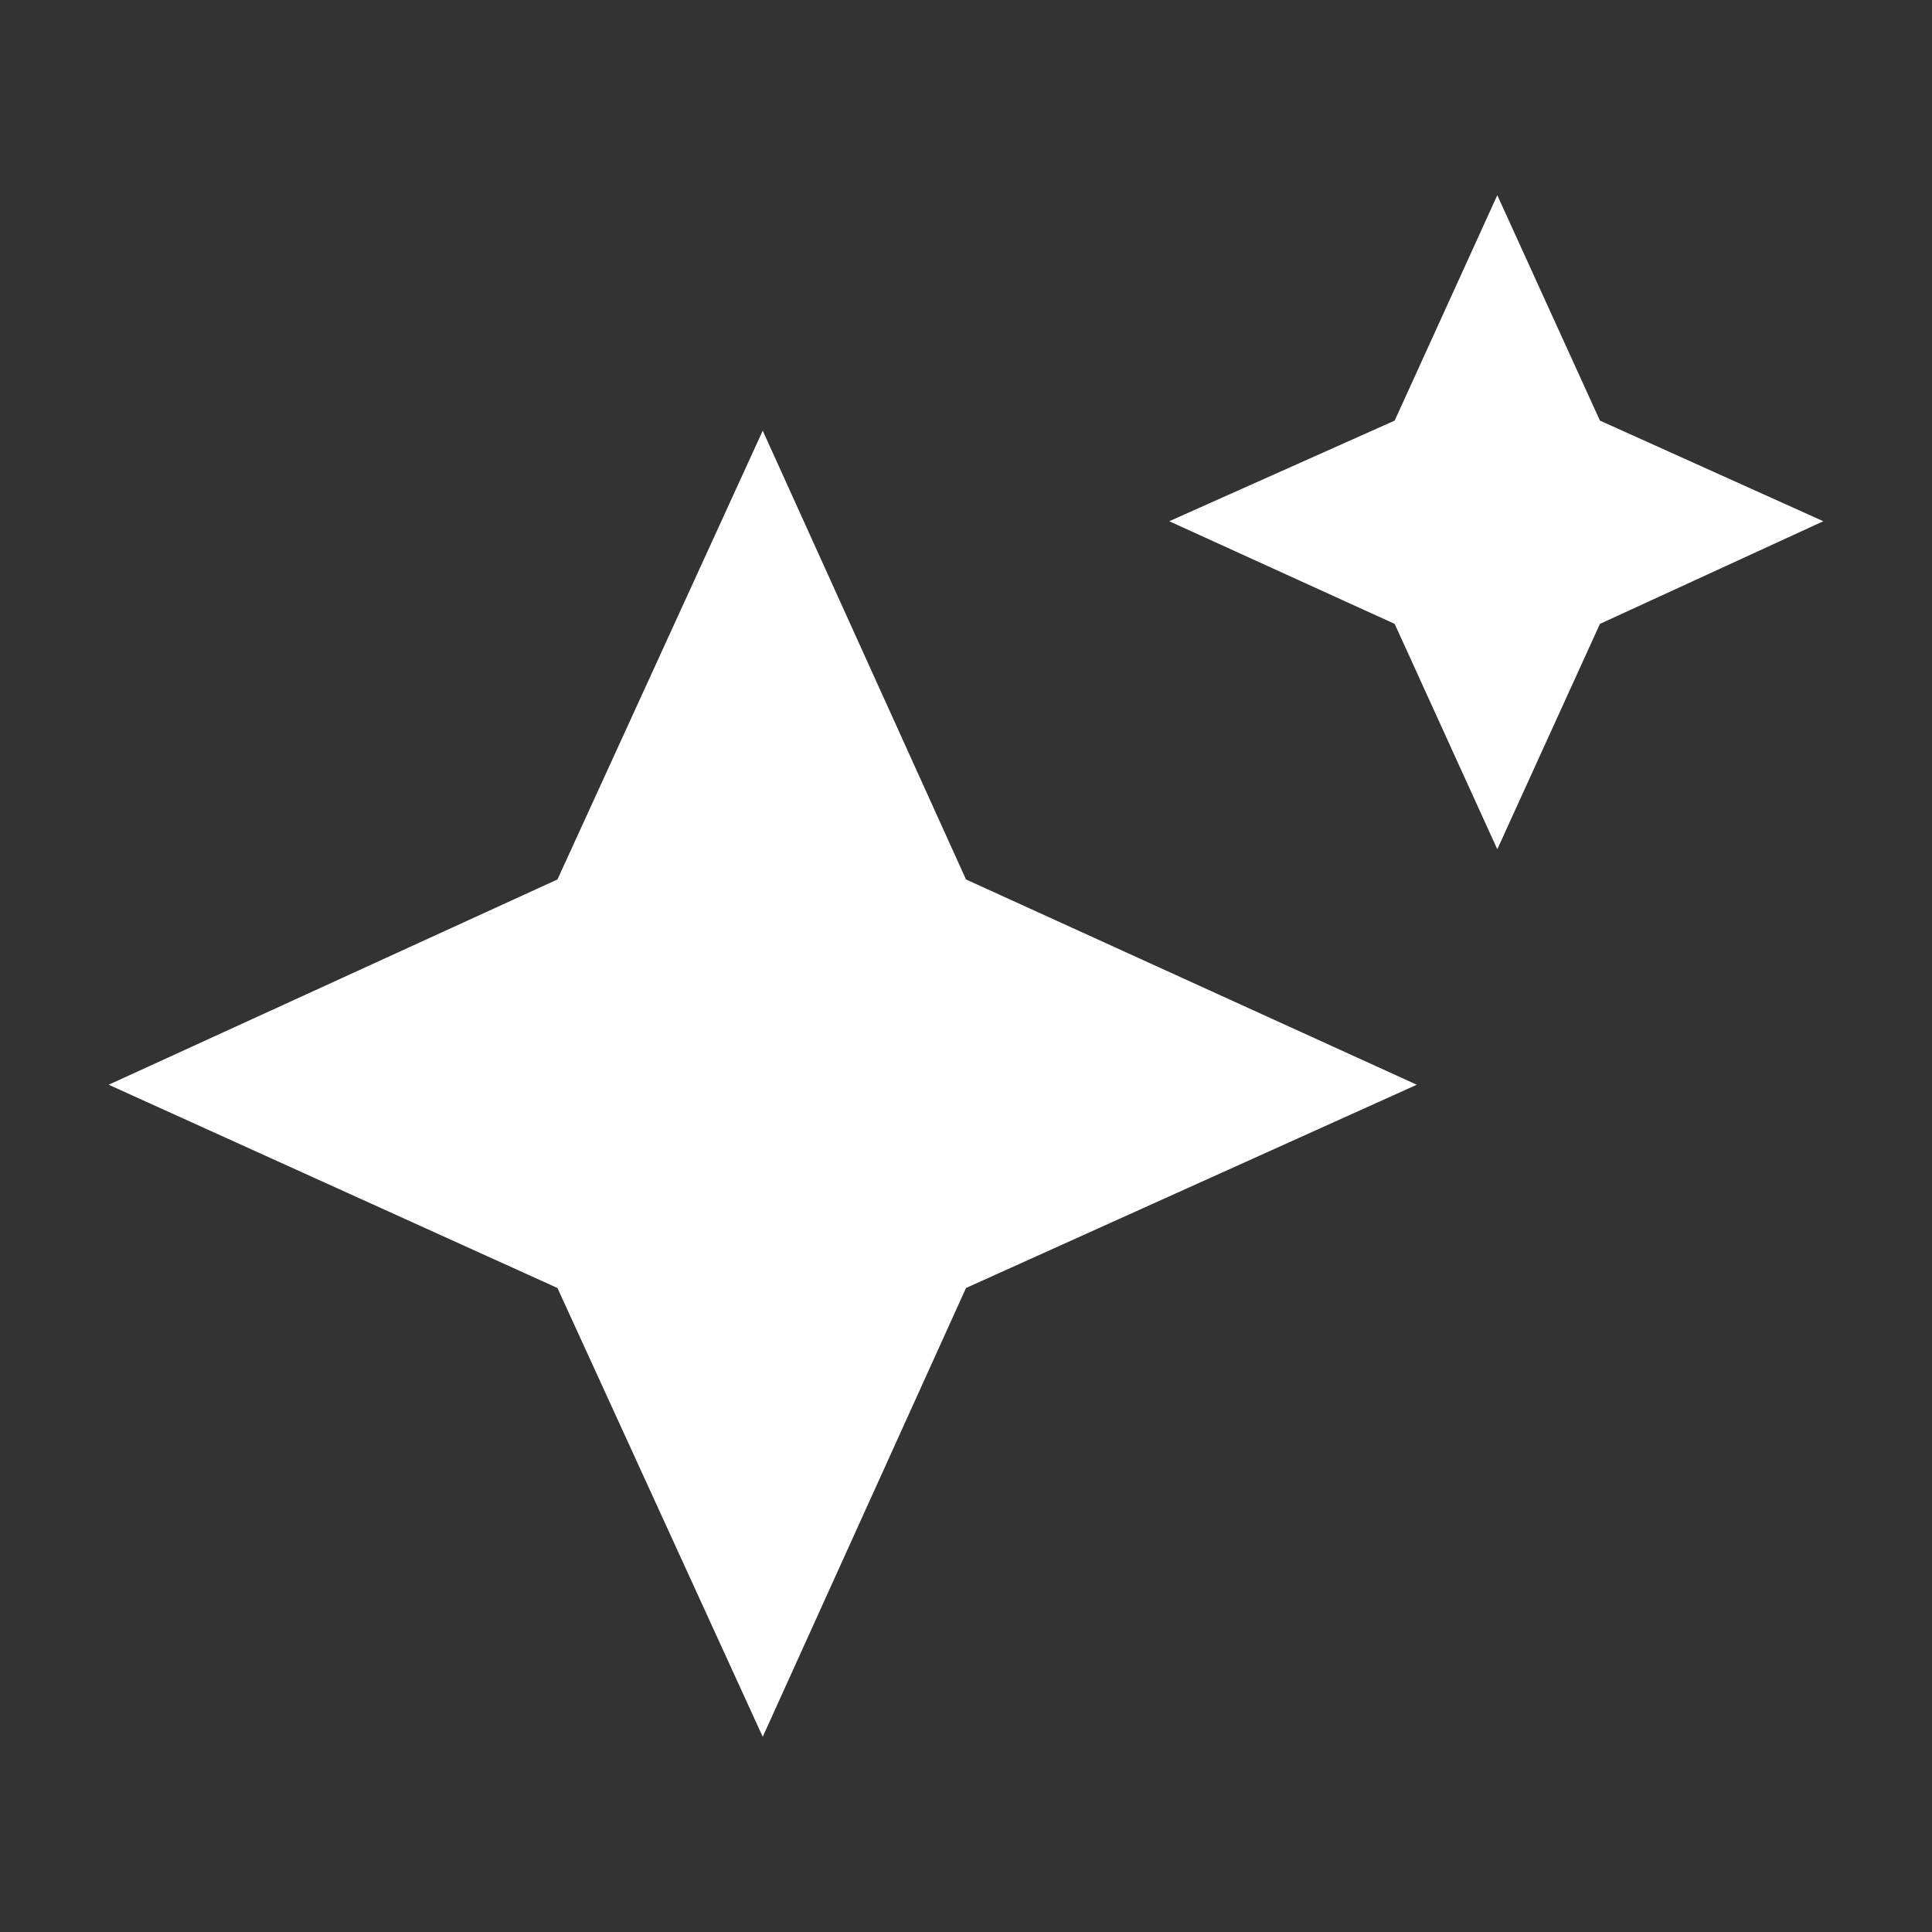 <?xml version="1.0" encoding="UTF-8"?>
<svg width="48" height="48" viewBox="0 0 48 48" fill="none" xmlns="http://www.w3.org/2000/svg">
<rect x="0" y="0" width="48" height="48" fill="#333333" stroke="none"/>
<mask id="mask0_6_5678" style="mask-type:alpha" maskUnits="userSpaceOnUse" x="0" y="0" width="48" height="48">
<rect width="48" height="48" transform="matrix(1 0 0 -1 0 48)" fill="#D9D9D9"/>
</mask>
<g mask="url(#mask0_6_5678)">
<path d="M18.95 10.7L13.85 21.85L2.7 26.95L13.85 32L18.95 43.15L24 32L35.2 26.95L24 21.85L18.95 10.7ZM37.2 4.85L34.65 10.45L29.05 12.95L34.65 15.5L37.2 21.1L39.75 15.5L45.3 12.95L39.75 10.45L37.2 4.85Z" fill="white"/>
</g>
</svg>
